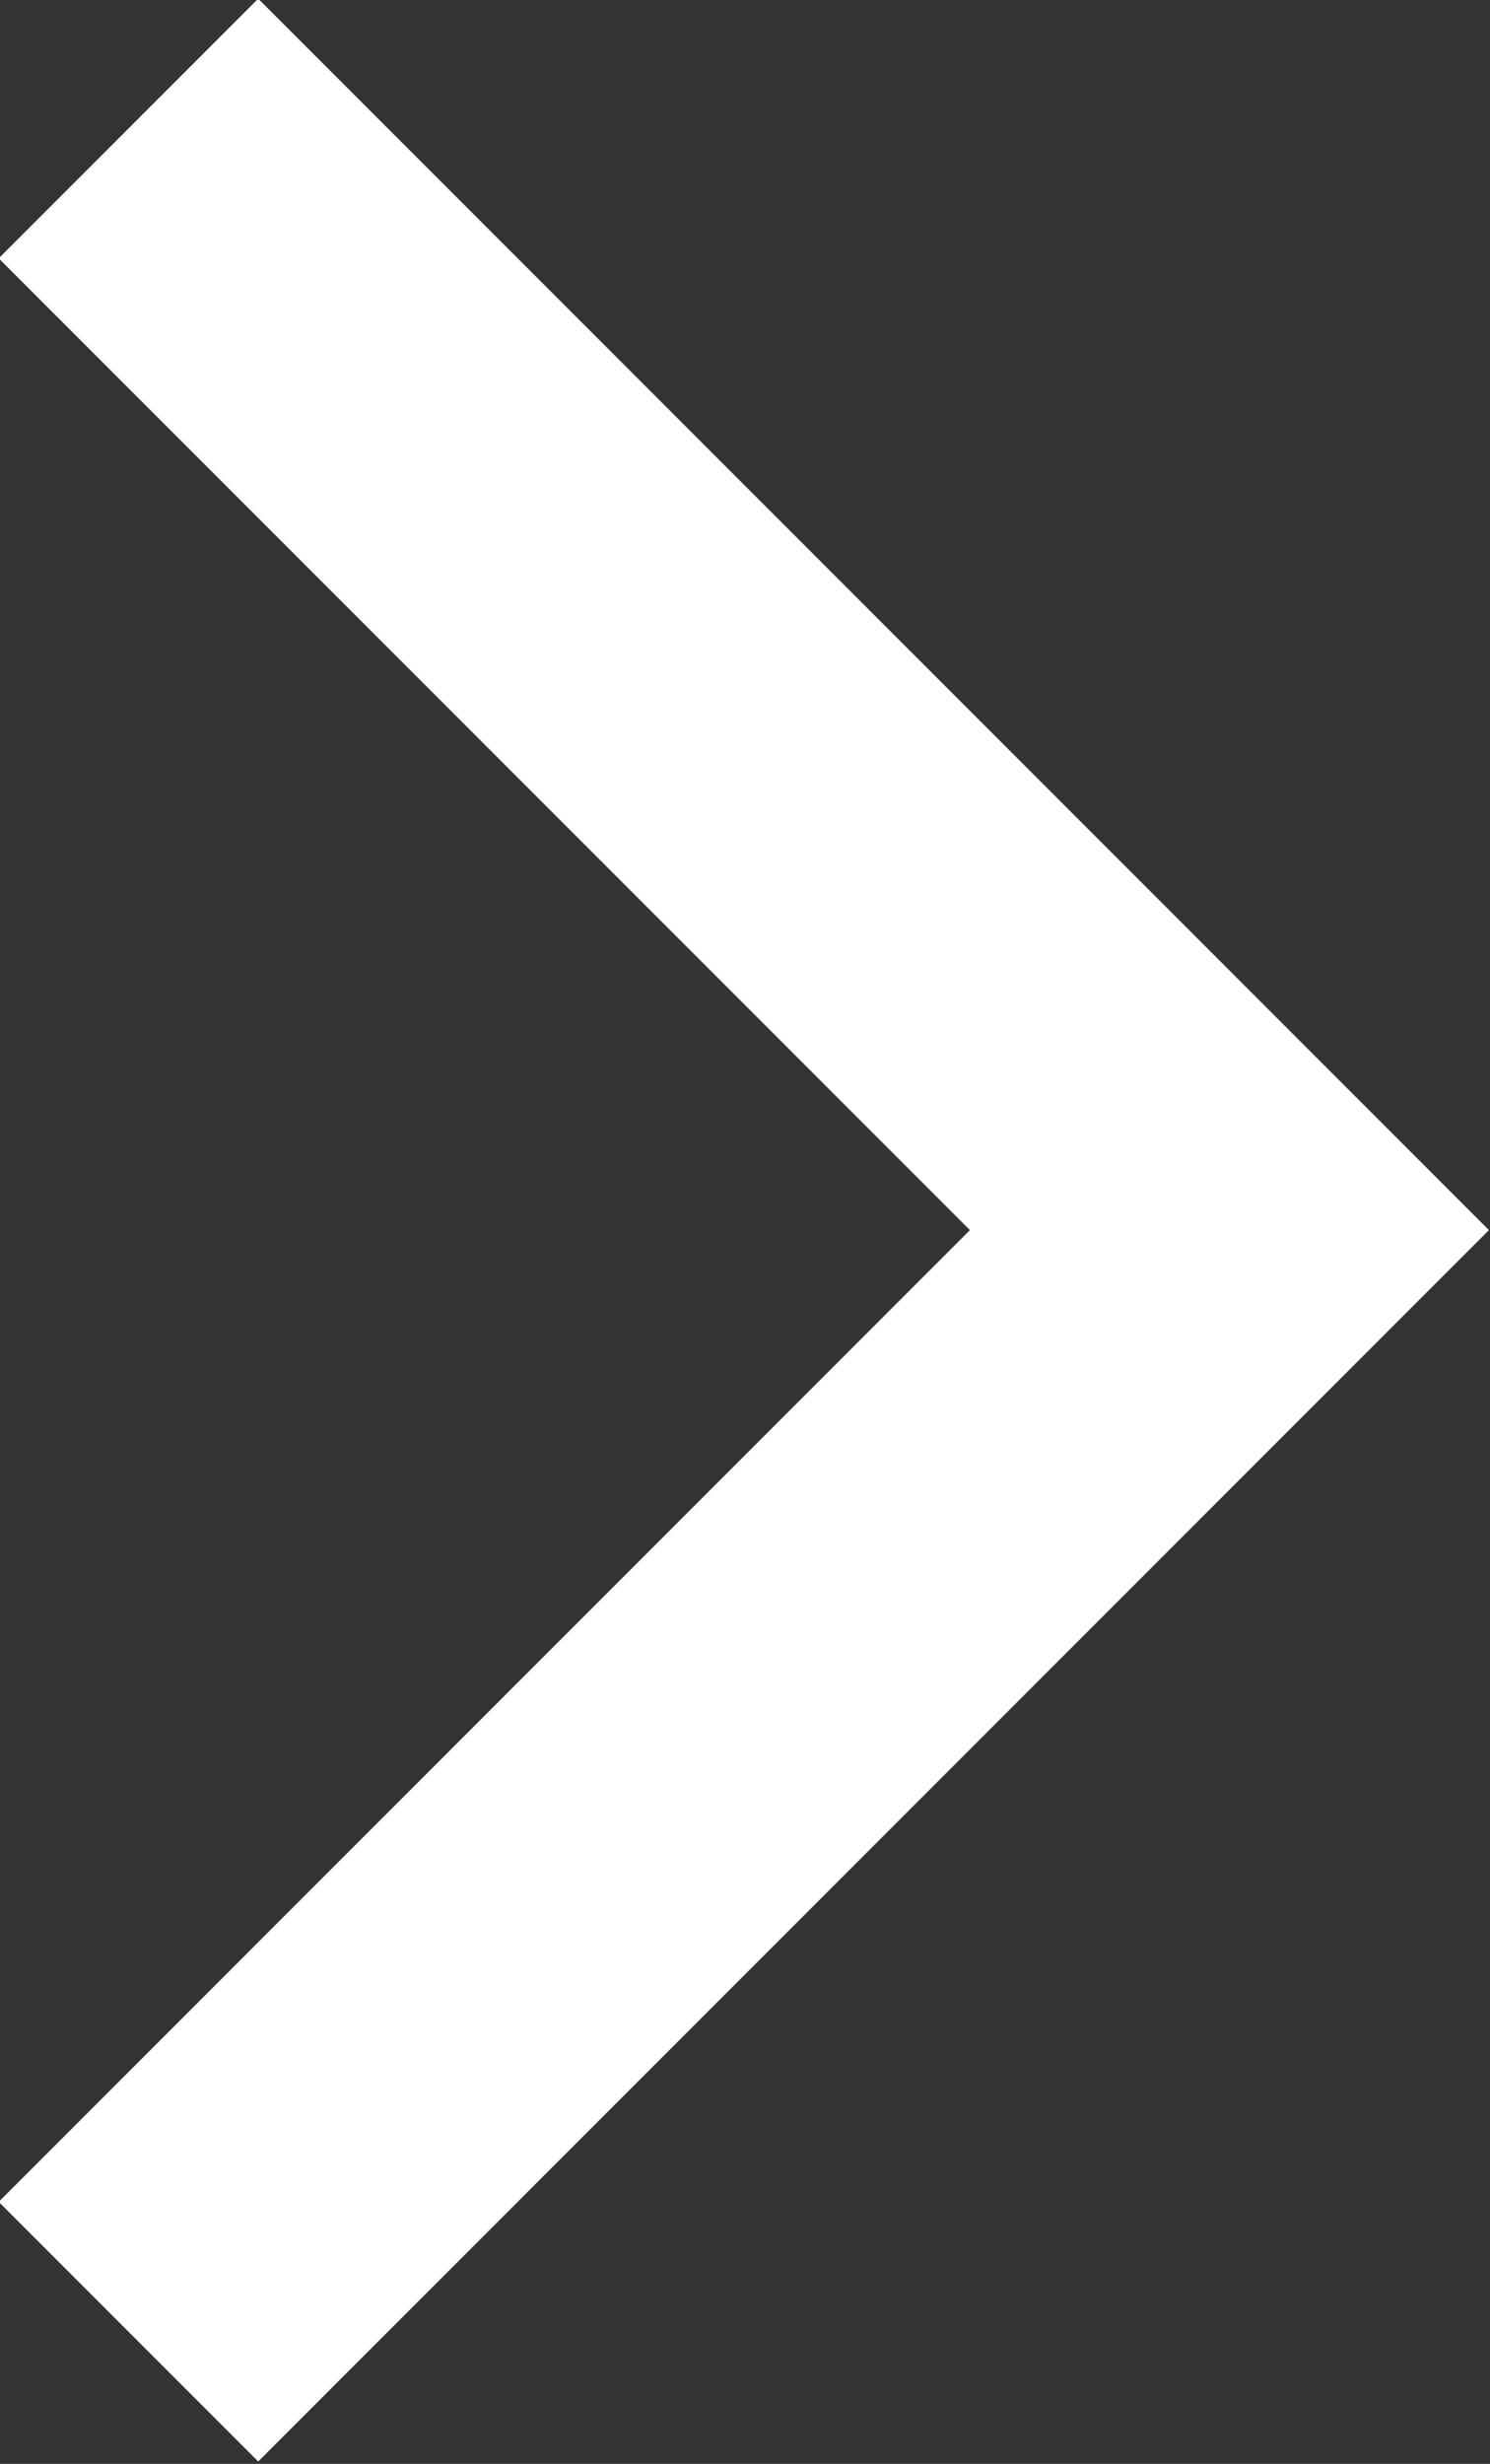<?xml version="1.0" encoding="UTF-8"?><svg id="_レイヤー_2" xmlns="http://www.w3.org/2000/svg" viewBox="0 0 4.06 6.71"><rect x="0" y="0" width="4.06" height="6.71" fill="#333333" stroke="none"/><defs><style>.cls-1{fill:none;stroke:#fff;stroke-miterlimit:10;}</style></defs><g id="_デザイン"><polyline class="cls-1" points=".35 .35 3.35 3.35 .35 6.35"/></g></svg>